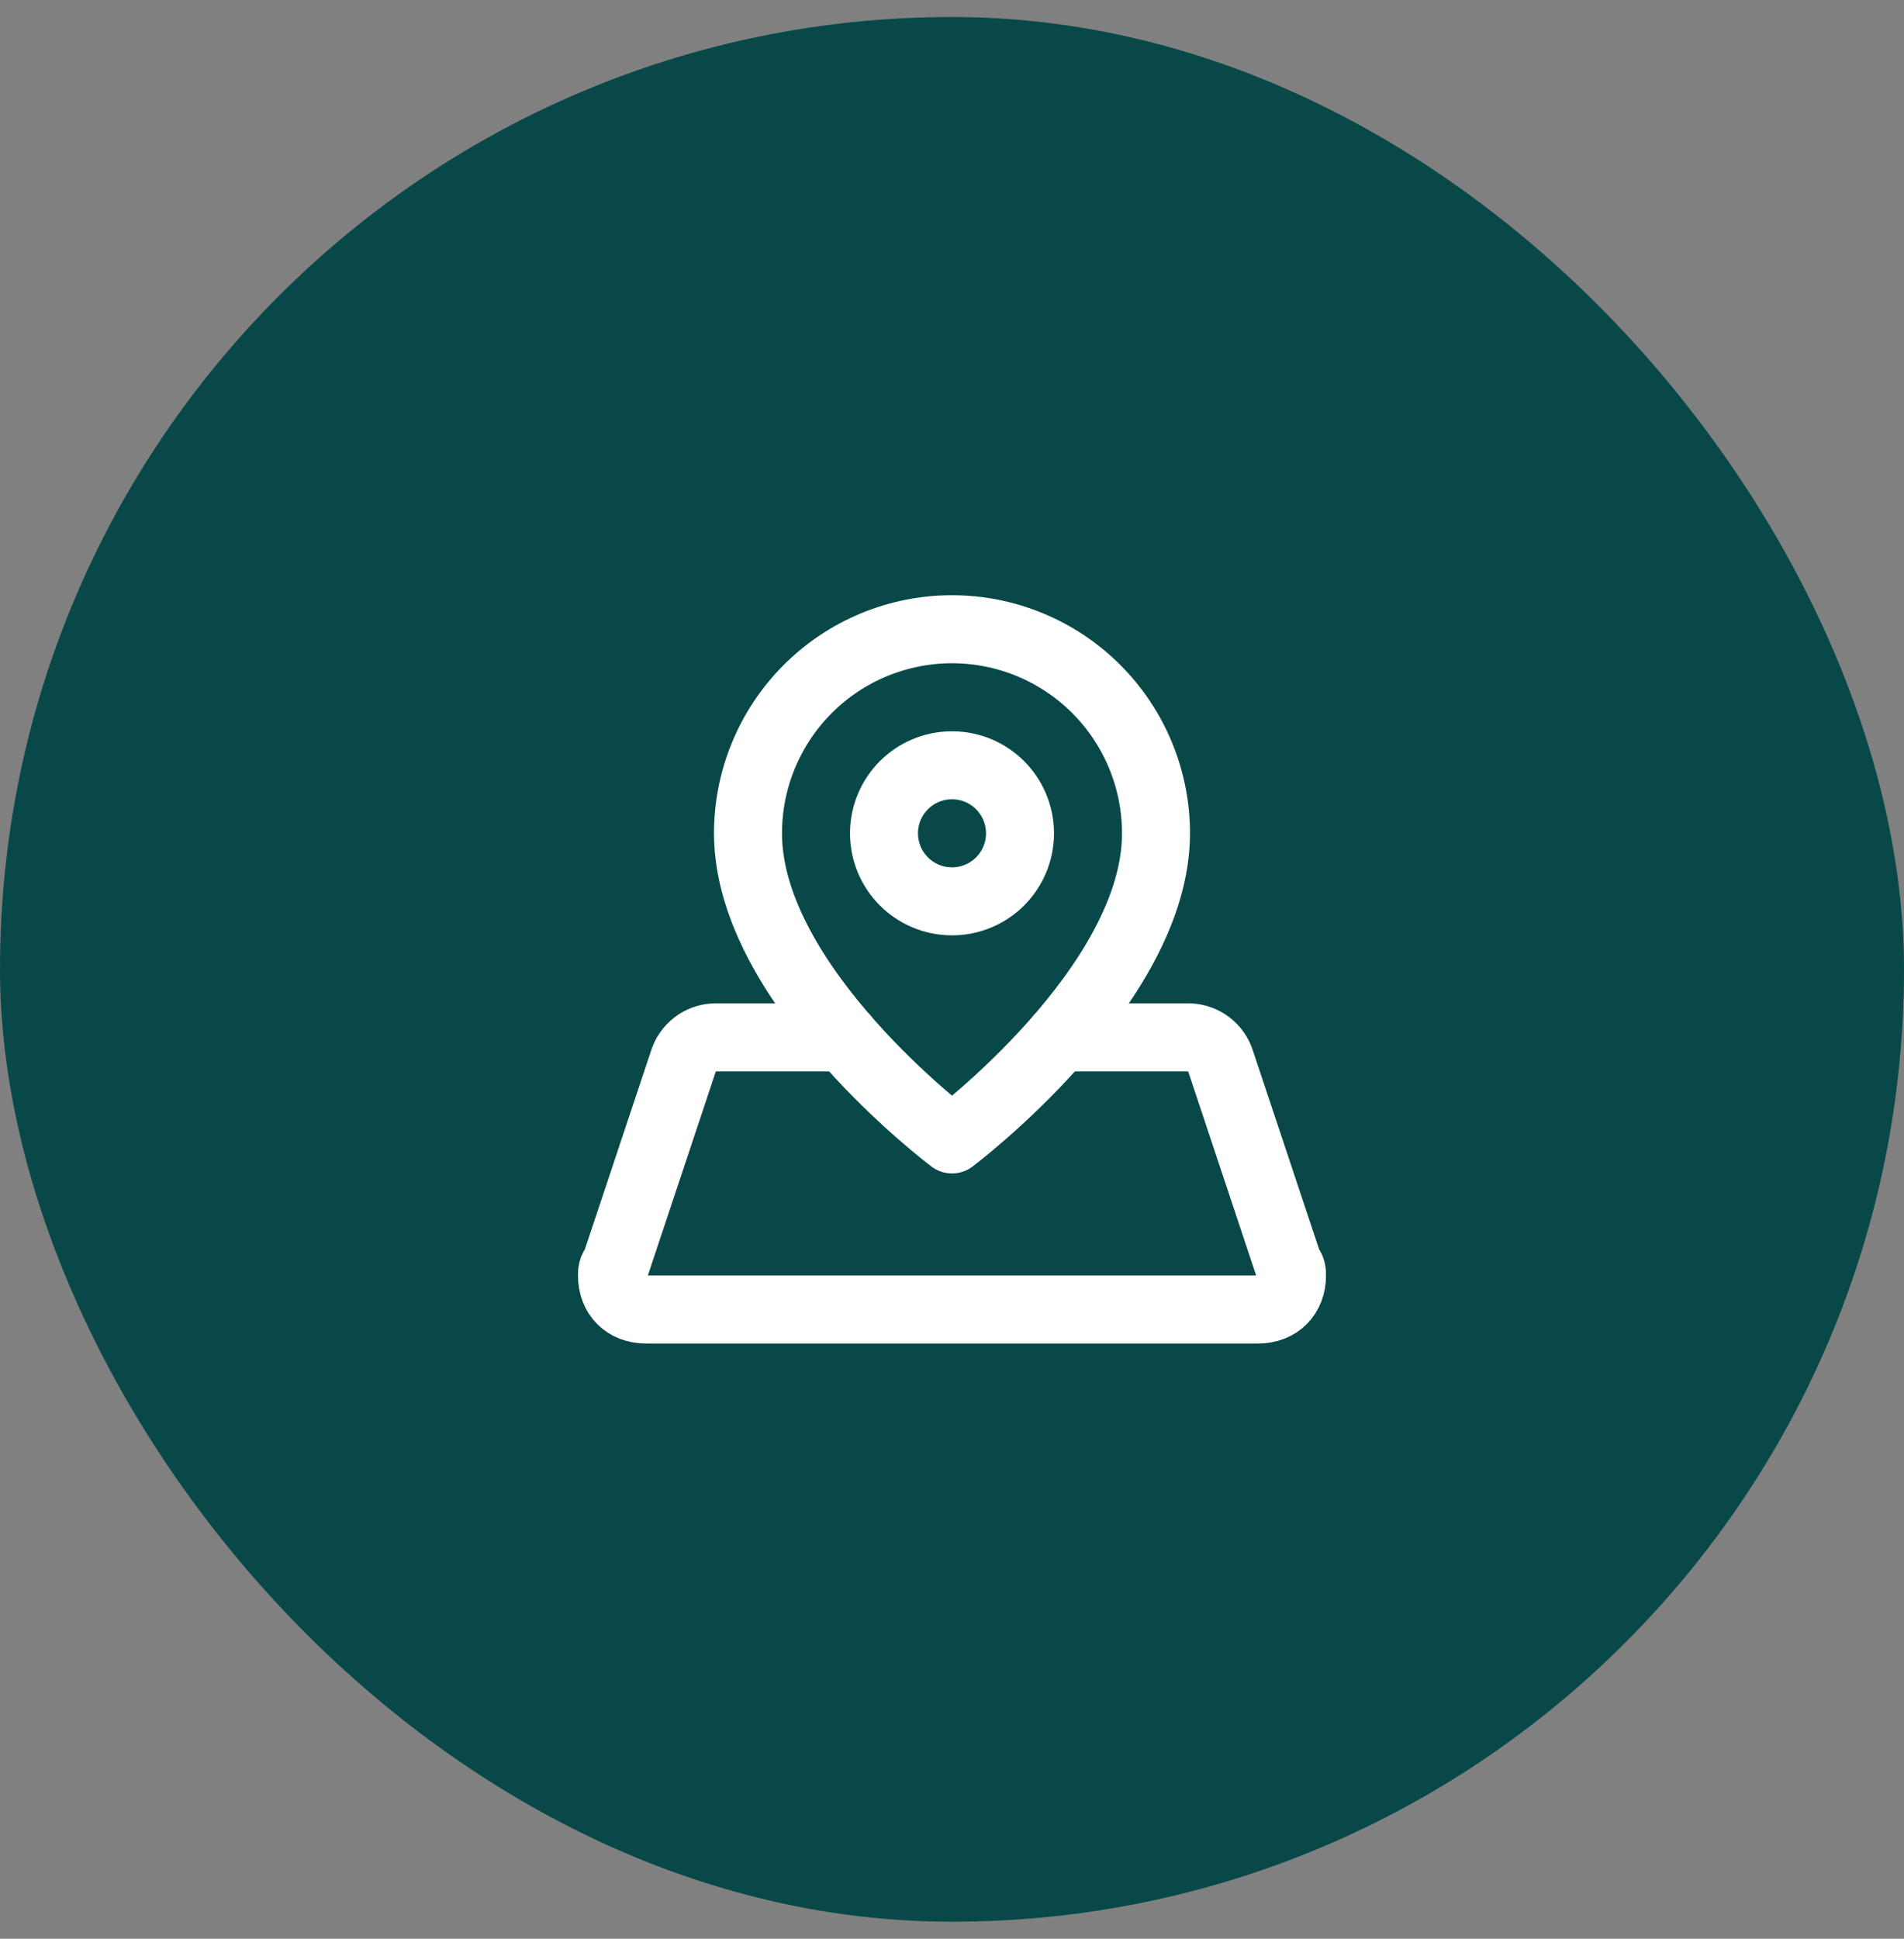 <svg width="56" height="57" viewBox="0 0 56 57" fill="none" xmlns="http://www.w3.org/2000/svg">
<rect x="0" y="0" width="56" height="57" fill="#808080" stroke="none"/>
<rect y="0.5" width="56" height="56" rx="28" fill="#084848"/>
<path d="M34 24.5C34 29 28 33.5 28 33.5C28 33.5 22 29 22 24.5C22 22.909 22.632 21.383 23.757 20.257C24.883 19.132 26.409 18.5 28 18.5C29.591 18.5 31.117 19.132 32.243 20.257C33.368 21.383 34 22.909 34 24.5Z" stroke="white" stroke-width="2" stroke-linecap="round" stroke-linejoin="round"/>
<path d="M28 26.5C29.105 26.5 30 25.605 30 24.5C30 23.395 29.105 22.5 28 22.5C26.895 22.5 26 23.395 26 24.5C26 25.605 26.895 26.5 28 26.5Z" stroke="white" stroke-width="2" stroke-linecap="round" stroke-linejoin="round"/>
<path d="M24.835 30.5H21C20.797 30.511 20.601 30.584 20.441 30.709C20.28 30.834 20.161 31.006 20.1 31.2L18.1 37.2C18 37.3 18 37.4 18 37.5C18 38.1 18.4 38.5 19 38.5H37C37.6 38.5 38 38.1 38 37.5C38 37.4 38 37.3 37.9 37.2L35.9 31.2C35.839 31.006 35.72 30.834 35.559 30.709C35.399 30.584 35.203 30.511 35 30.5H31.165" stroke="white" stroke-width="2" stroke-linecap="round" stroke-linejoin="round"/>
</svg>
